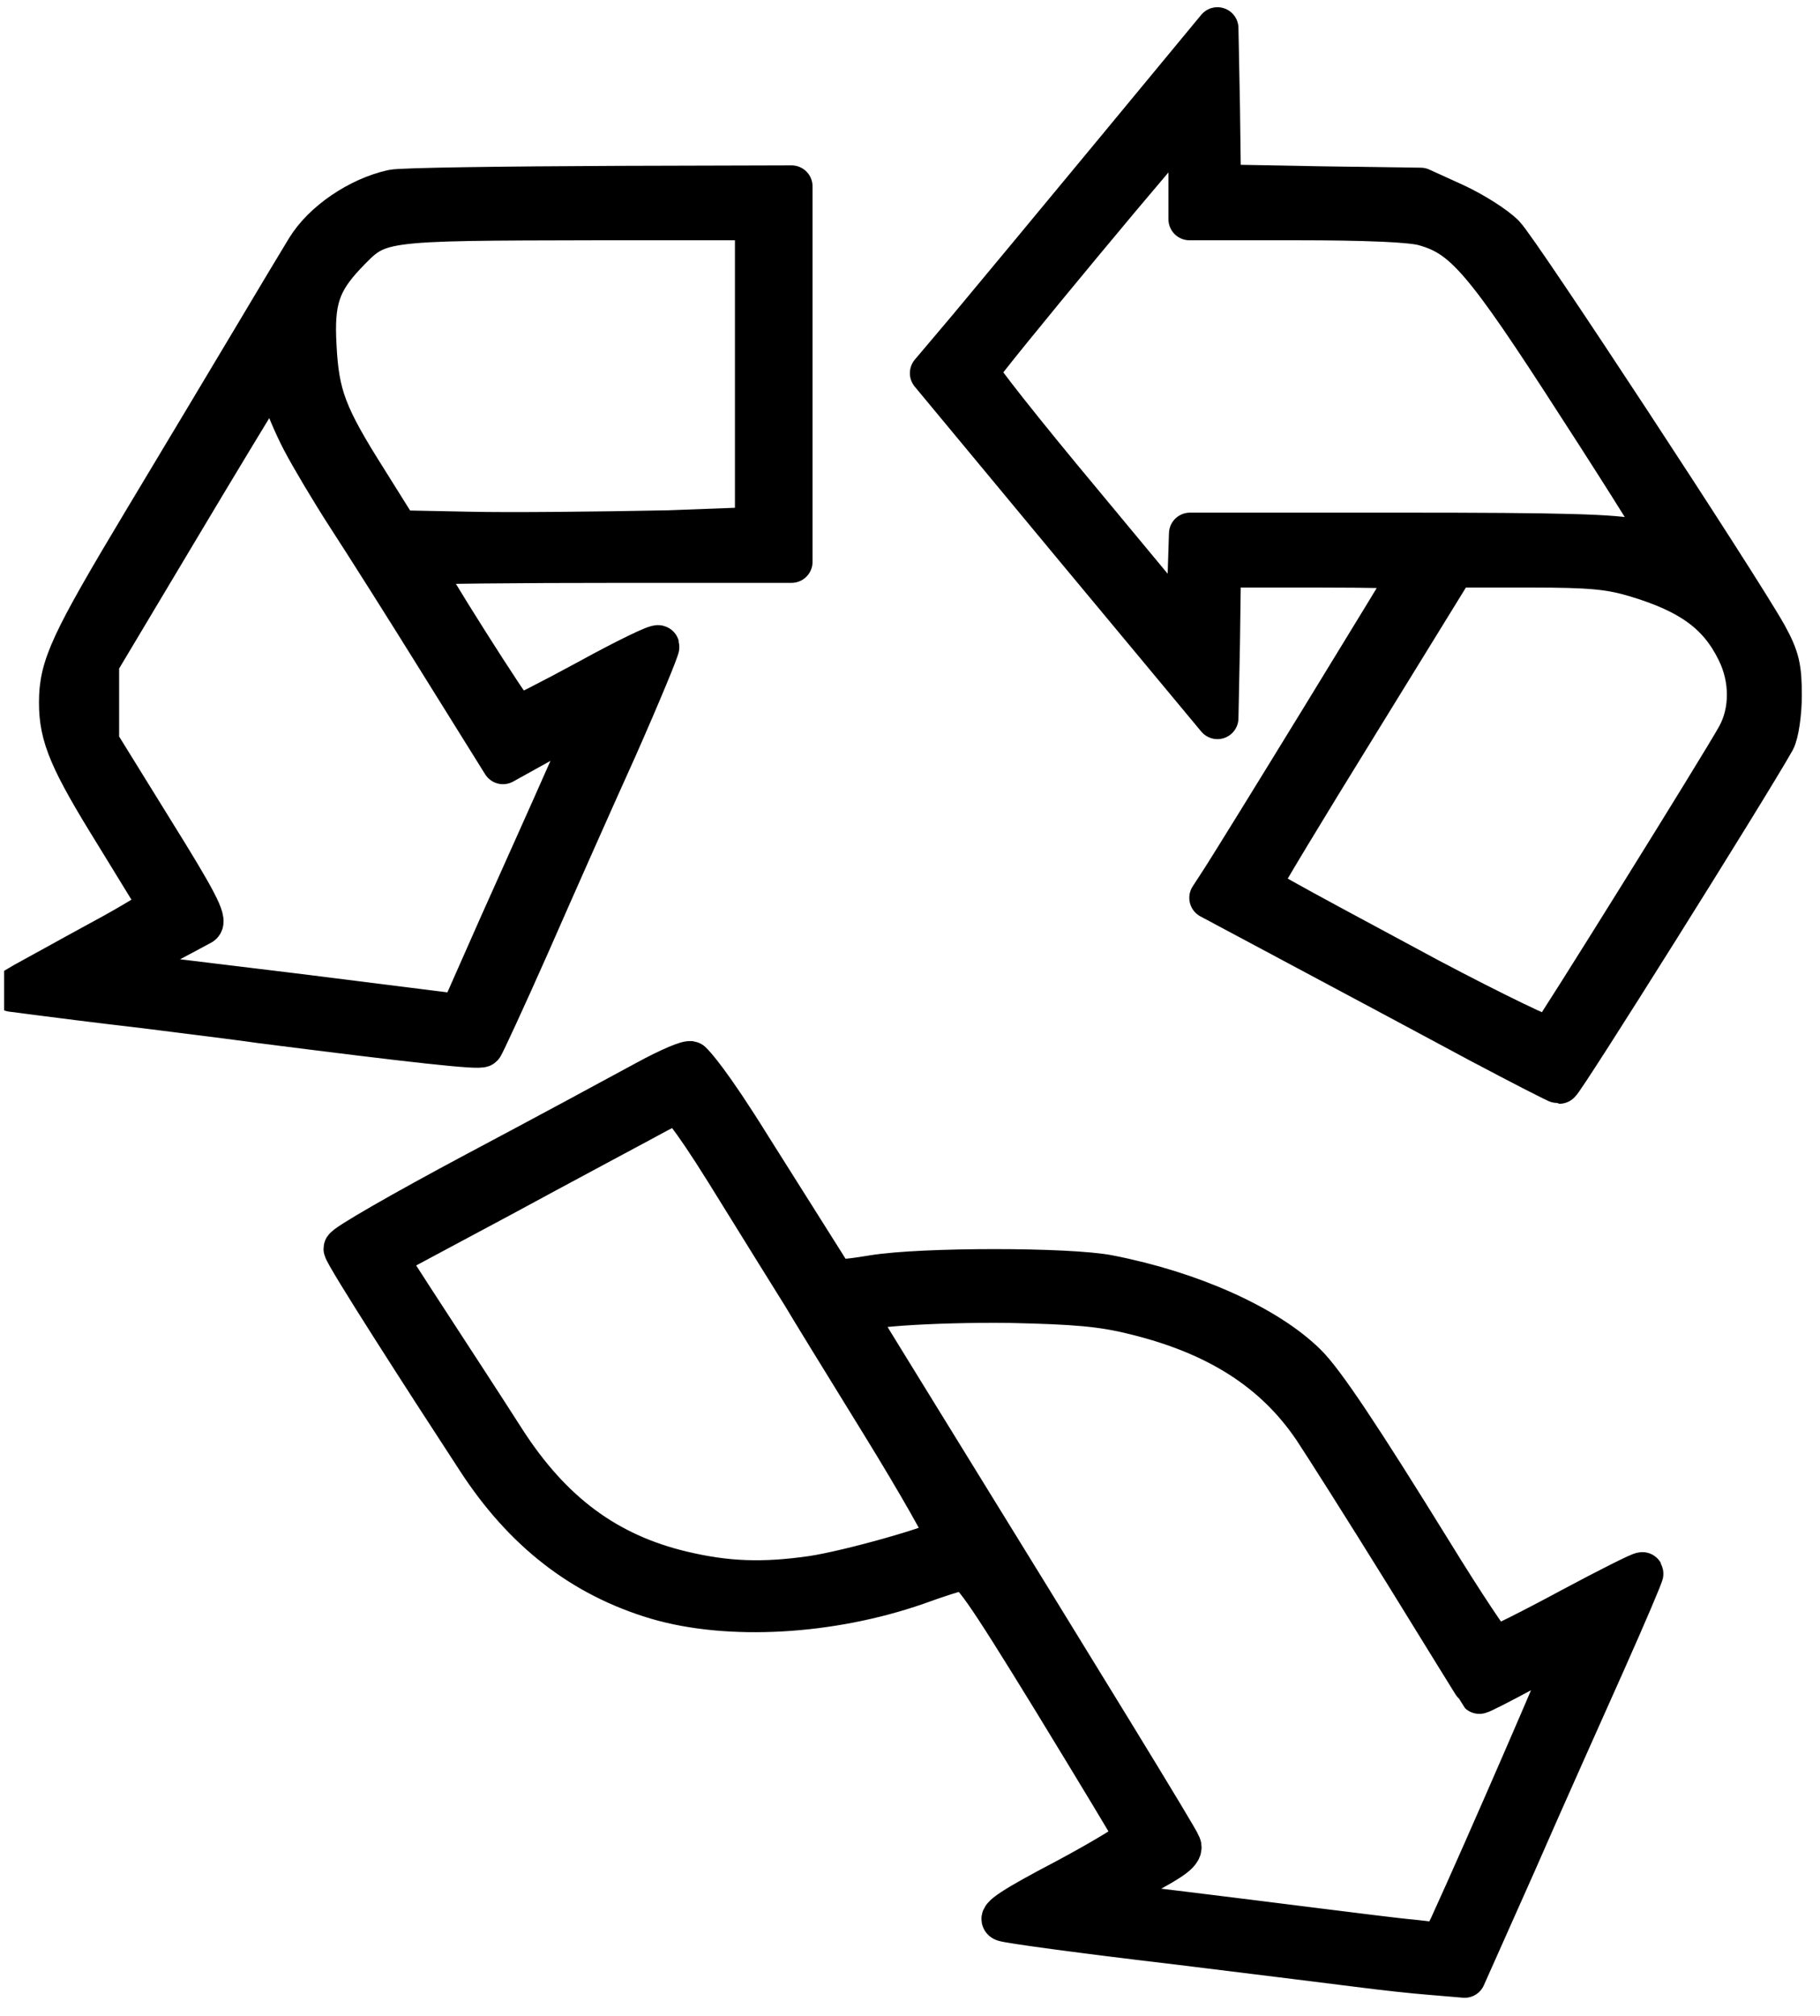 <svg width="93" height="103" viewBox="0 0 93 103" fill="none" xmlns="http://www.w3.org/2000/svg">
<g clip-path="url(#clip0_248_40)">
<path d="M20.069 9.739C18.329 10.123 16.512 11.37 15.682 12.737C15.344 13.288 14.15 15.278 13.008 17.197C11.866 19.115 9.322 23.359 7.349 26.644C3.611 32.879 3.066 34.054 3.066 35.9C3.066 37.627 3.585 38.85 5.921 42.614C7.089 44.532 8.102 46.163 8.154 46.259C8.231 46.331 6.83 47.194 5.09 48.129C3.325 49.089 1.612 50.048 1.249 50.239L0.6 50.623L1.898 50.791C2.624 50.887 5.064 51.199 7.349 51.462C9.633 51.75 12.333 52.086 13.319 52.23C21.211 53.237 24.508 53.596 24.637 53.453C24.715 53.357 25.805 51.007 27.026 48.249C28.246 45.468 30.244 40.96 31.491 38.202C32.711 35.445 33.671 33.119 33.645 33.023C33.593 32.927 32.01 33.694 30.089 34.749C28.194 35.78 26.532 36.62 26.428 36.62C26.247 36.62 21.496 29.114 21.496 28.826C21.496 28.755 26.221 28.707 32.01 28.707H40.446V9.524L31.698 9.548C25.728 9.572 20.51 9.643 20.069 9.739ZM38.629 19.091V26.98L34.164 27.148C30.556 27.22 25.961 27.268 23.988 27.22L20.354 27.148L18.719 24.534C16.642 21.249 16.253 20.218 16.123 17.676C15.993 15.374 16.305 14.415 17.628 13.001C19.368 11.202 19.108 11.226 30.53 11.202H38.629V19.091ZM15.474 22.52C15.915 23.359 16.954 25.11 17.81 26.429C18.667 27.747 20.796 31.104 22.535 33.91L25.702 38.993L27.908 37.77C29.102 37.123 30.141 36.62 30.192 36.667C30.244 36.691 29.673 38.082 28.921 39.737C28.194 41.391 26.662 44.796 25.546 47.29L23.521 51.87L15.318 50.839C10.775 50.287 6.882 49.808 6.648 49.808C5.739 49.808 6.207 49.352 8.076 48.393C9.088 47.866 10.101 47.314 10.282 47.218C10.568 47.05 9.997 45.971 7.816 42.47L5.013 37.938V33.862L8.88 27.388C11.009 23.815 13.06 20.434 13.423 19.858L14.072 18.779L14.384 19.906C14.539 20.506 15.033 21.681 15.474 22.52Z" fill="black" stroke="black" stroke-width="2.149" stroke-linecap="round" stroke-linejoin="round"/>
</g>
<path d="M56.836 7.941C53.876 11.514 50.58 15.494 49.515 16.765L47.568 19.067L54.889 27.891L62.209 36.691L62.287 32.831L62.339 28.946H67.271C69.997 28.946 72.203 28.994 72.203 29.042C72.203 29.114 63.144 43.909 62.313 45.156L61.846 45.875L66.83 48.537C69.581 50 73.553 52.134 75.656 53.261C77.784 54.388 79.601 55.323 79.679 55.323C79.835 55.323 89.284 40.264 90.66 37.818C90.841 37.483 90.997 36.452 90.997 35.541C90.997 34.126 90.893 33.622 90.244 32.447C88.817 29.905 77.654 12.881 76.85 12.041C76.409 11.586 75.266 10.866 74.332 10.435L72.593 9.643L67.479 9.571L62.339 9.476L62.287 5.471L62.209 1.443L56.836 7.941ZM60.781 8.684V11.202H66.259C69.711 11.202 72.125 11.298 72.774 11.49C74.825 12.065 75.837 13.216 80.666 20.722C83.184 24.606 85.183 27.819 85.131 27.867C85.105 27.915 84.404 27.795 83.625 27.604C82.509 27.34 79.913 27.268 71.502 27.268H60.807L60.729 29.714L60.651 32.183L55.278 25.709C52.293 22.136 49.931 19.139 49.957 18.995C50.112 18.587 60.392 6.19 60.6 6.19C60.703 6.167 60.781 7.293 60.781 8.684ZM83.625 29.45C86.403 30.289 87.856 31.344 88.791 33.263C89.492 34.677 89.492 36.356 88.791 37.627C87.986 39.089 79.472 52.757 79.212 53.021C79.108 53.117 76.331 51.774 73.06 50.048C64.493 45.444 64.415 45.396 64.415 45.18C64.415 45.06 66.648 41.367 69.374 36.955L74.306 28.946H78.148C81.315 28.946 82.275 29.042 83.625 29.45Z" fill="black" stroke="black" stroke-width="2.149" stroke-linecap="round" stroke-linejoin="round"/>
<path d="M33.05 55.239C31.908 55.862 27.962 57.997 24.302 59.939C20.616 61.905 17.605 63.632 17.605 63.799C17.605 64.063 21.73 70.478 24.378 74.53C26.766 78.223 29.777 80.549 33.567 81.676C37.227 82.755 42.419 82.467 46.832 80.932C47.818 80.573 48.857 80.237 49.142 80.189C49.584 80.093 50.284 81.076 53.815 86.831C56.099 90.572 57.994 93.713 58.046 93.857C58.072 94.001 56.462 94.984 54.49 96.039C51.79 97.454 50.959 98.005 51.297 98.125C51.53 98.221 55.424 98.749 59.915 99.276C64.406 99.828 68.845 100.379 69.779 100.499C70.714 100.619 72.219 100.787 73.154 100.859L74.841 101.002L77.437 95.176C78.839 91.963 80.916 87.335 82.006 84.889C83.096 82.443 83.953 80.429 83.927 80.381C83.875 80.333 82.214 81.172 80.241 82.227C78.242 83.306 76.503 84.169 76.373 84.169C76.243 84.169 74.789 81.987 73.154 79.326C69.494 73.403 67.625 70.597 66.716 69.71C64.717 67.744 60.85 66.017 56.67 65.202C54.62 64.795 47.117 64.795 44.625 65.202C43.016 65.466 42.678 65.466 42.497 65.202C42.367 65.01 40.524 62.061 38.369 58.656C36.241 55.227 35.439 54.4 35.309 54.28C35.205 54.184 34.193 54.616 33.05 55.239ZM37.097 59.831C38.966 62.852 40.758 65.73 41.043 66.185C41.303 66.641 43.12 69.59 45.041 72.707C46.962 75.825 48.467 78.486 48.389 78.606C48.156 78.942 43.431 80.285 41.484 80.573C38.966 80.932 37.123 80.86 34.891 80.333C31.023 79.422 28.168 77.311 25.779 73.595C23.573 70.142 19.708 64.303 19.76 64.255C19.785 64.231 22.381 62.84 25.522 61.162C28.663 59.459 31.986 57.685 32.921 57.181C33.829 56.678 34.608 56.294 34.634 56.318C34.66 56.342 35.202 56.786 37.097 59.831ZM57.968 67.121C62.199 68.152 65.133 70.022 67.132 72.971C67.677 73.787 69.805 77.144 71.856 80.453C73.881 83.738 75.568 86.471 75.594 86.495C75.62 86.519 76.658 85.992 77.904 85.32C79.176 84.649 80.241 84.145 80.293 84.193C80.344 84.265 75.854 94.624 74.115 98.413L73.673 99.324L72.194 99.156C71.363 99.084 69.104 98.796 67.183 98.557C65.263 98.317 62.225 97.933 60.434 97.717C55.762 97.166 55.788 97.166 58.332 95.823C59.967 94.96 60.434 94.6 60.304 94.288C60.175 93.929 55.424 86.184 47.377 73.139C45.378 69.902 43.717 67.192 43.665 67.097C43.457 66.761 47.559 66.473 51.608 66.521C54.983 66.593 56.333 66.713 57.968 67.121Z" fill="black" stroke="black" stroke-width="2.149" stroke-linecap="round" stroke-linejoin="round"/>
<defs>
<clipPath id="clip0_248_40">
<rect width="86.936" height="97.33" fill="white" transform="translate(0.21 1.083)"/>
</clipPath>
</defs>
</svg>
